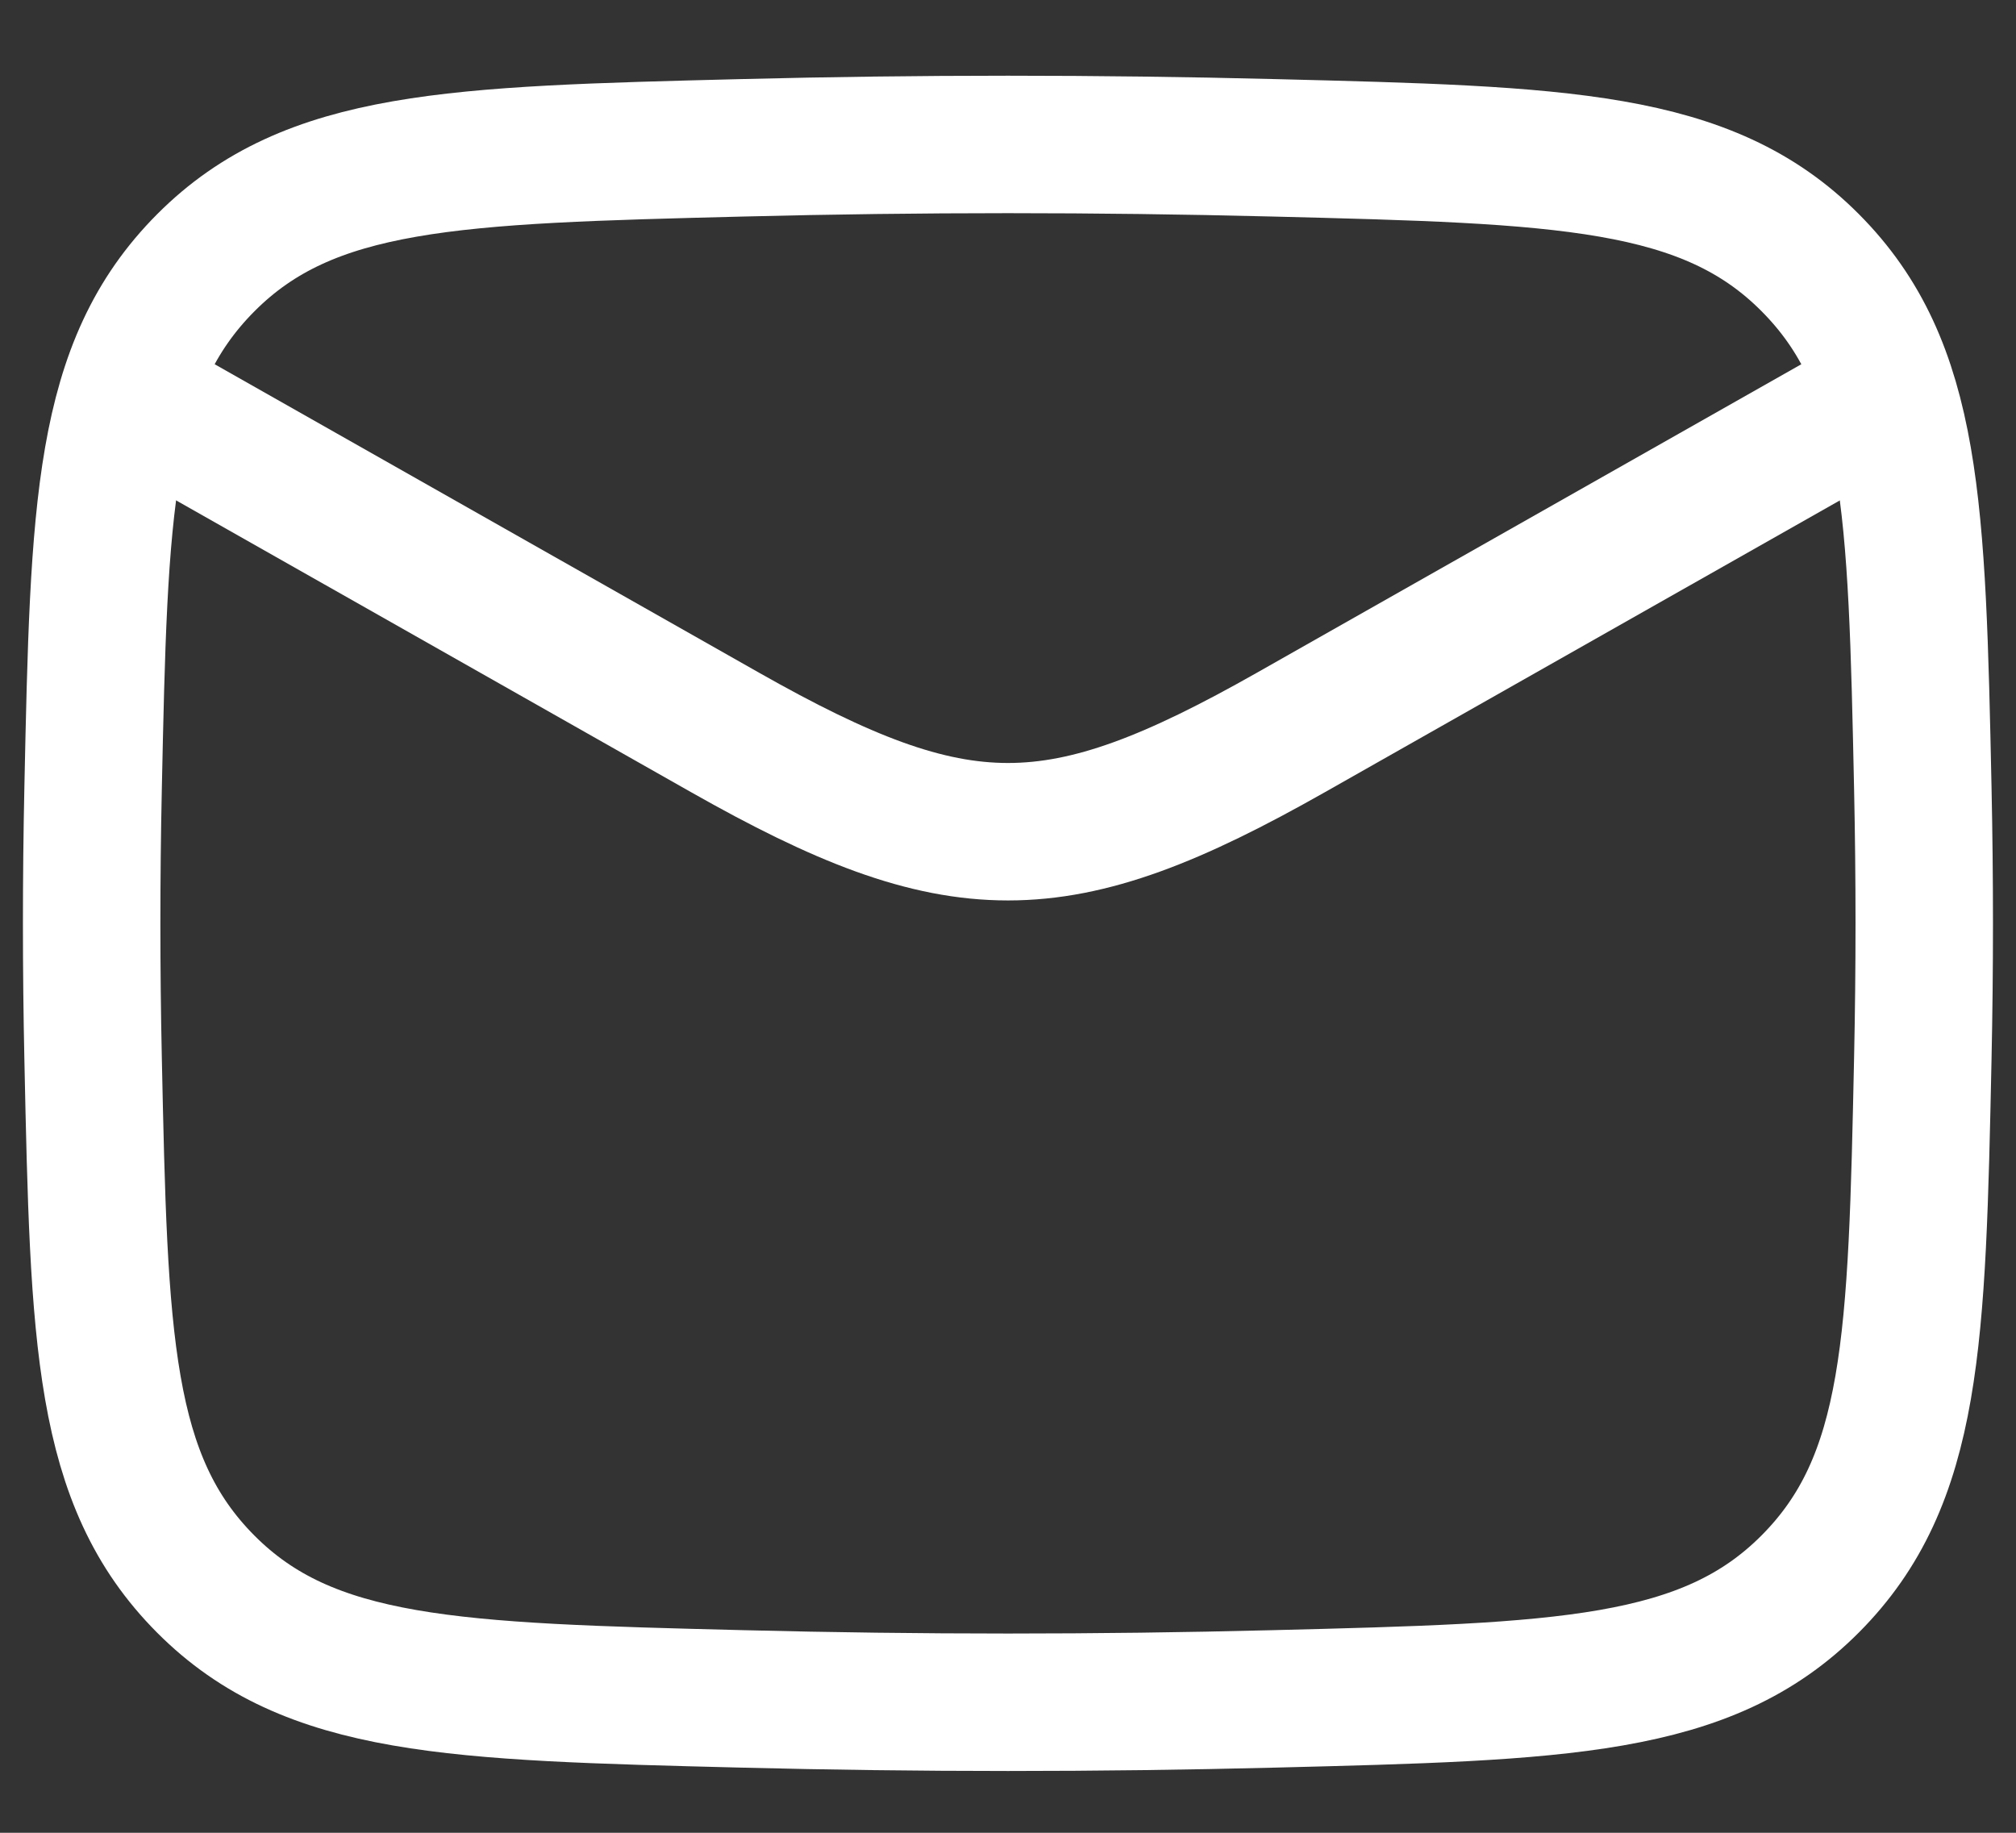 <svg width="22" height="20" viewBox="0 0 22 20" fill="none" xmlns="http://www.w3.org/2000/svg">
<rect x="0" y="0" width="22" height="20" fill="#333333" stroke="none"/>
<path d="M1 4.076L7.913 7.993C10.462 9.437 11.538 9.437 14.087 7.993L21 4.076" stroke="white" stroke-width="1.5" stroke-linejoin="round"/>
<path d="M1.016 11.552C1.081 14.618 1.116 16.152 2.245 17.286C3.374 18.42 4.95 18.46 8.1 18.539C10.04 18.588 11.962 18.588 13.9 18.539C17.048 18.46 18.623 18.42 19.754 17.285C20.885 16.15 20.918 14.617 20.983 11.551C21.004 10.565 21.004 9.586 20.983 8.6C20.918 5.534 20.883 4 19.754 2.866C18.625 1.732 17.05 1.692 13.9 1.613C11.959 1.564 10.038 1.564 8.1 1.613C4.952 1.692 3.377 1.732 2.246 2.867C1.115 4.002 1.081 5.535 1.016 8.6C0.995 9.586 0.995 10.566 1.016 11.552Z" stroke="white" stroke-width="1.5" stroke-linejoin="round"/>
</svg>
